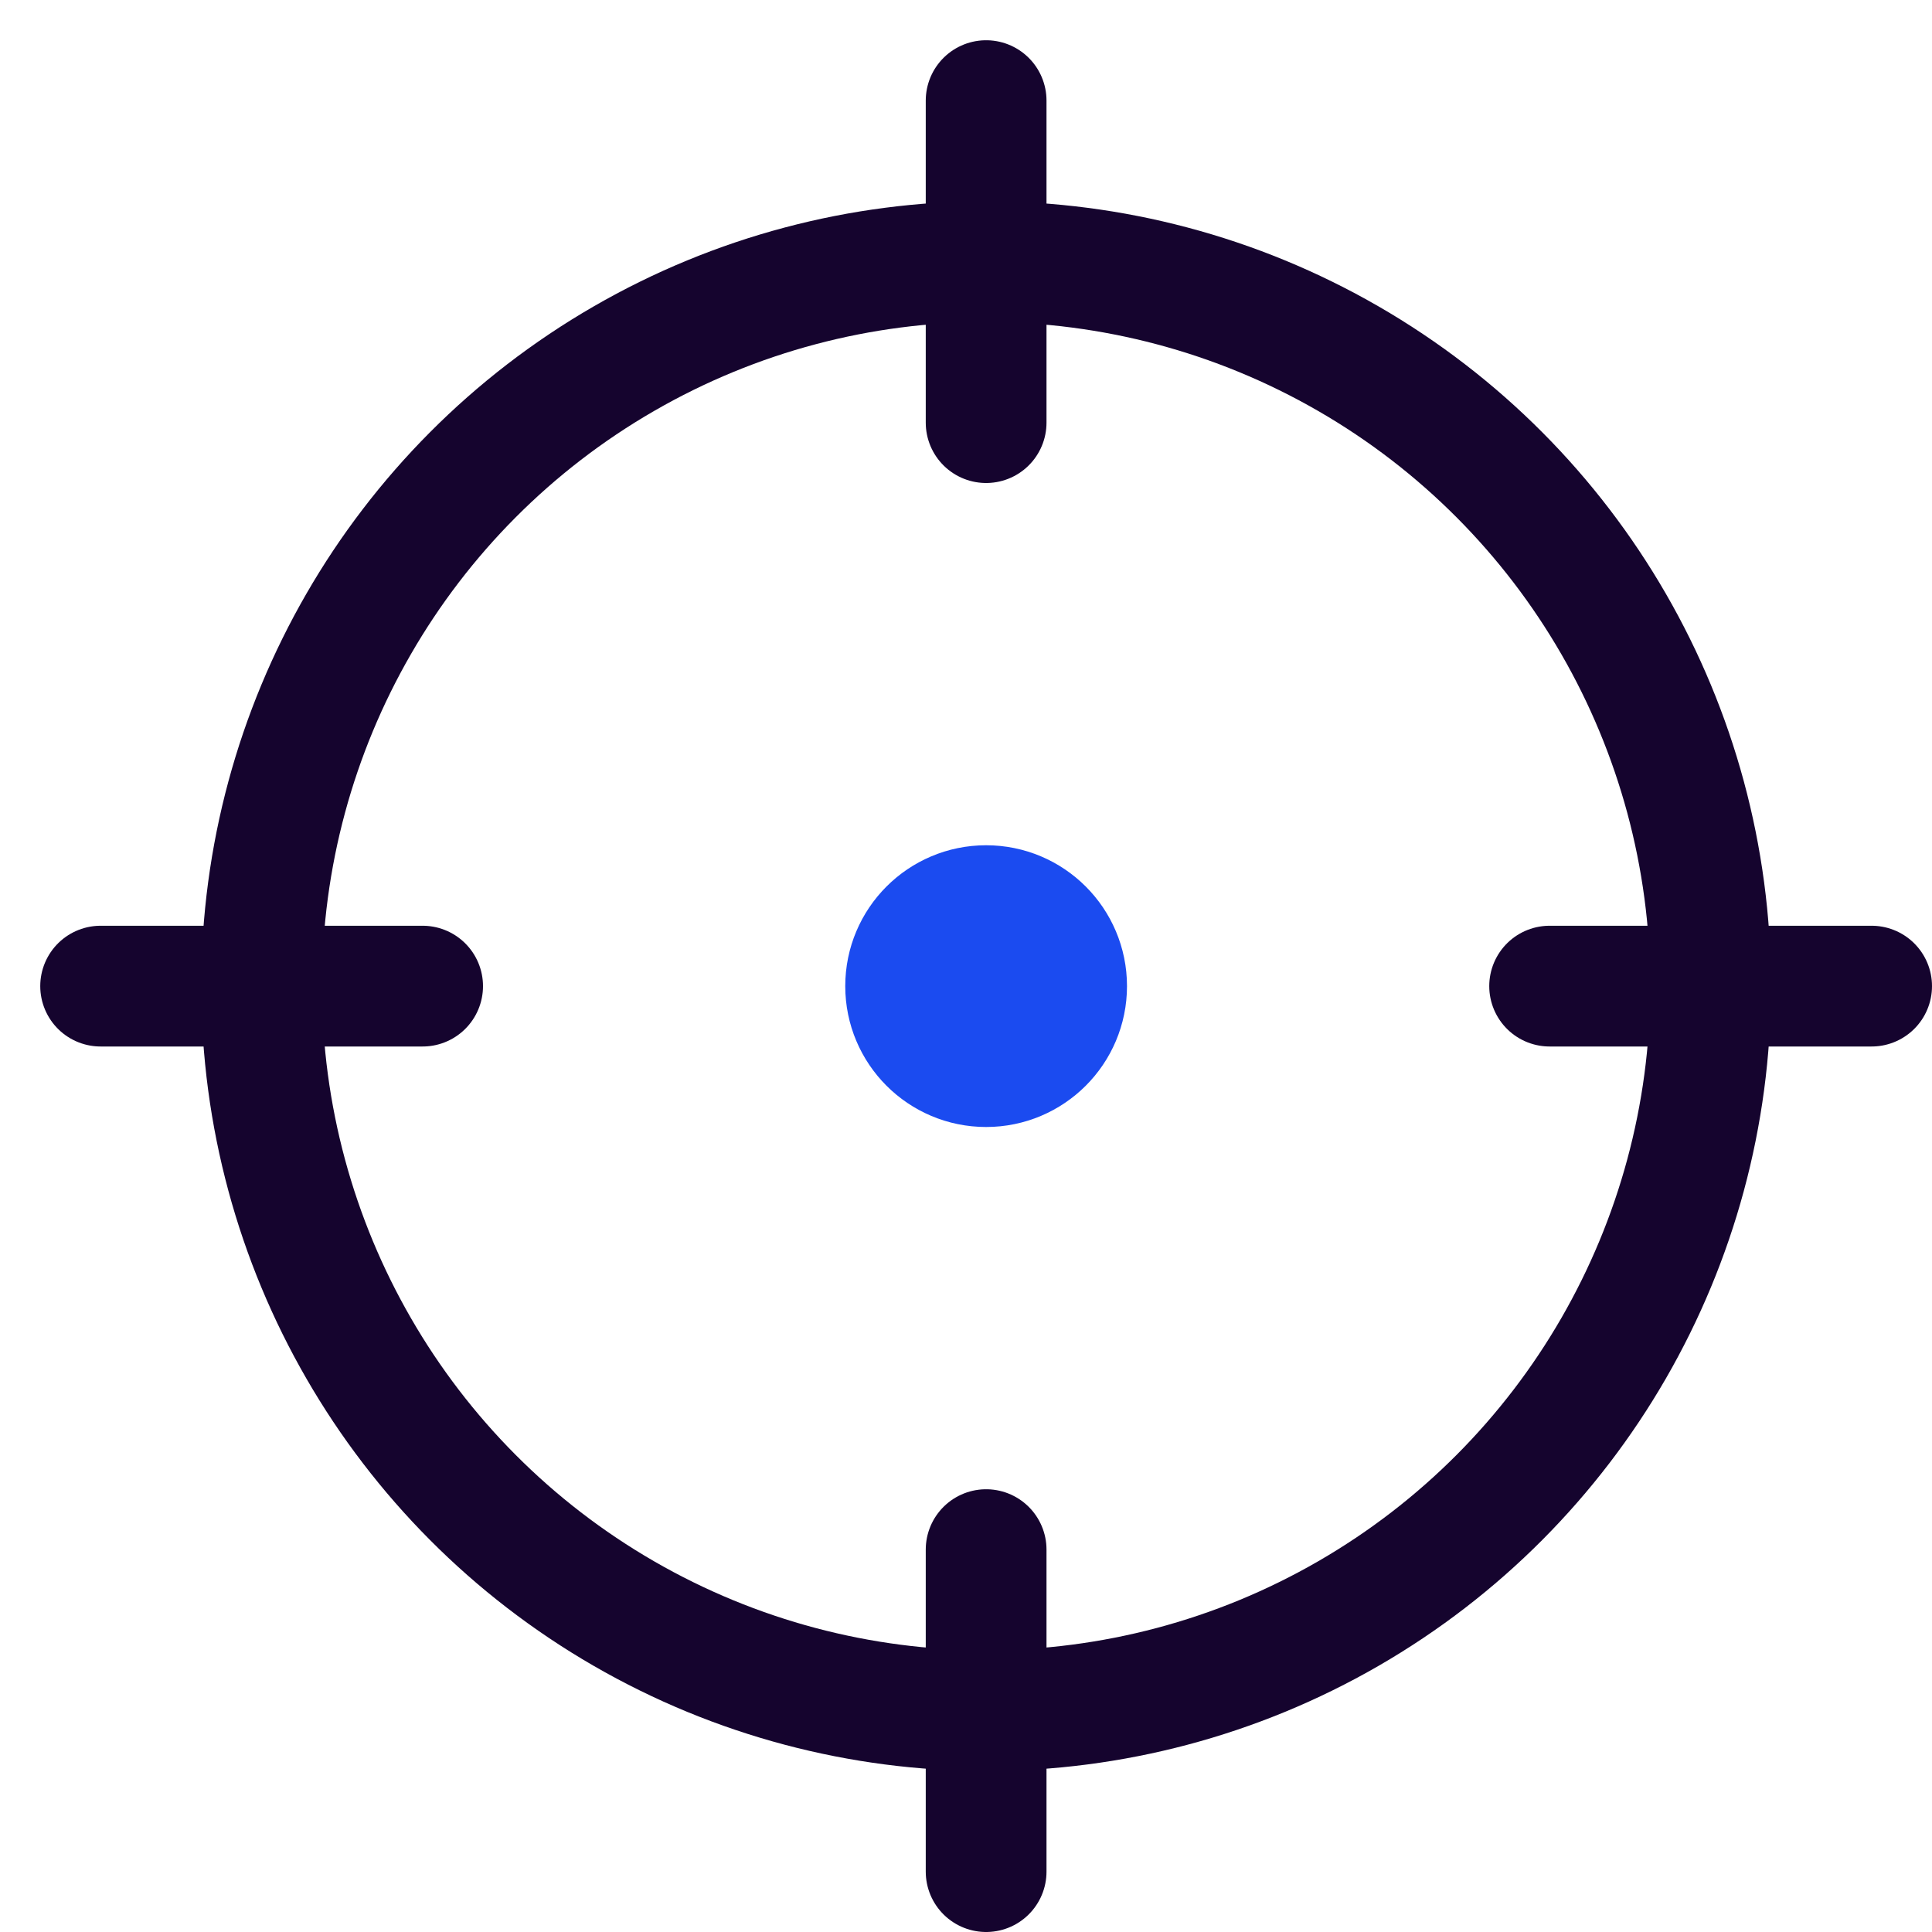 <svg xmlns="http://www.w3.org/2000/svg" height="24" width="24" viewBox="0 0 24 24"><title>crosshair</title><g stroke-linecap="round" transform="translate(0.25 0.25)" fill="#15042E" stroke-linejoin="round" class="nc-icon-wrapper"><circle fill="none" stroke="#15042E" stroke-width="1.5" cx="12" cy="12" r="9"></circle> <line fill="none" stroke="#15042E" stroke-width="1.5" x1="12" y1="1" x2="12" y2="5"></line> <line fill="none" stroke="#15042E" stroke-width="1.5" x1="23" y1="12" x2="19" y2="12"></line> <line fill="none" stroke="#15042E" stroke-width="1.5" x1="12" y1="23" x2="12" y2="19"></line> <line fill="none" stroke="#15042E" stroke-width="1.5" x1="1" y1="12" x2="5" y2="12"></line> <circle data-color="color-2" fill="none" stroke="#1B4BF0" stroke-width="1.5" cx="12" cy="12" r="1"></circle> <circle data-color="color-2" data-stroke="none" fill="#1B4BF0" cx="12" cy="12" r="1" stroke-linejoin="miter" stroke="none"></circle></g></svg>